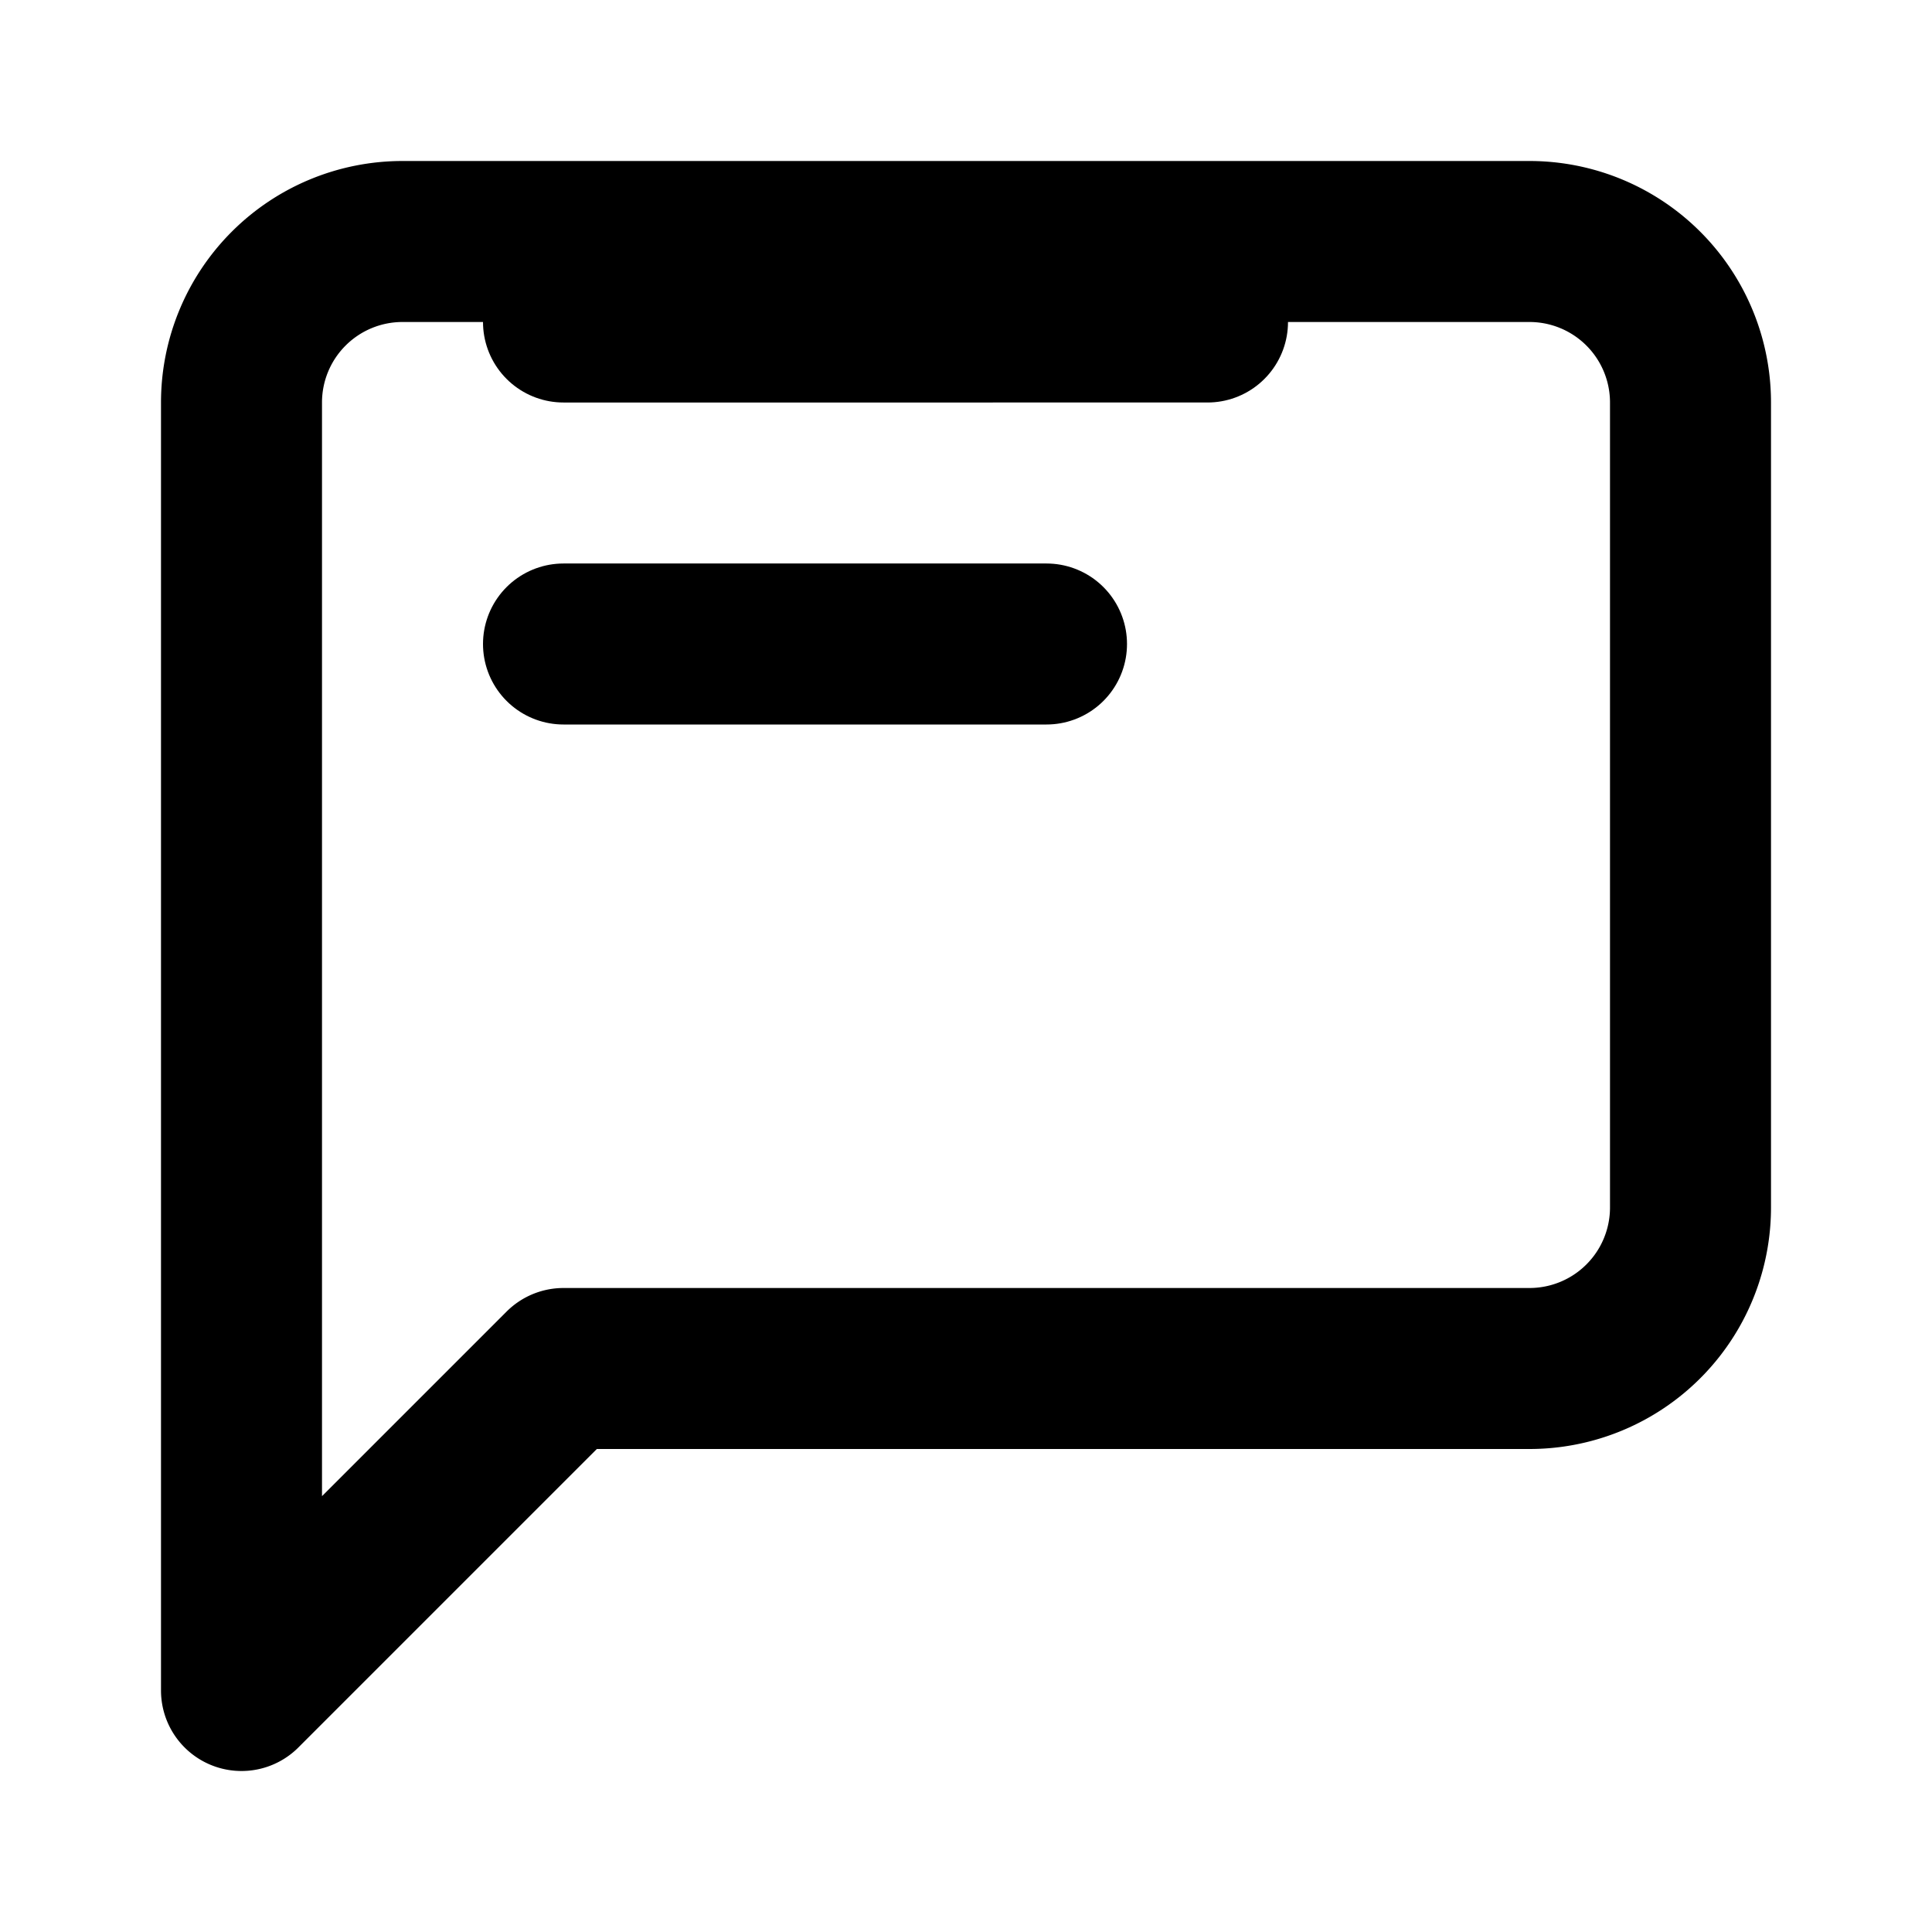 <svg xmlns="http://www.w3.org/2000/svg" viewBox="0 0 24 24" width="64" height="64">
  <g fill="none" stroke="currentColor" stroke-linecap="round" stroke-linejoin="round" stroke-width="2">
    <path d="M21 15a2 2 0 0 1-2 2H7l-4 4V5a2 2 0 0 1 2-2h14a2 2 0 0 1 2 2z"/>
    <path d="M13 8H7m8-4H7"/>
  </g>
</svg>